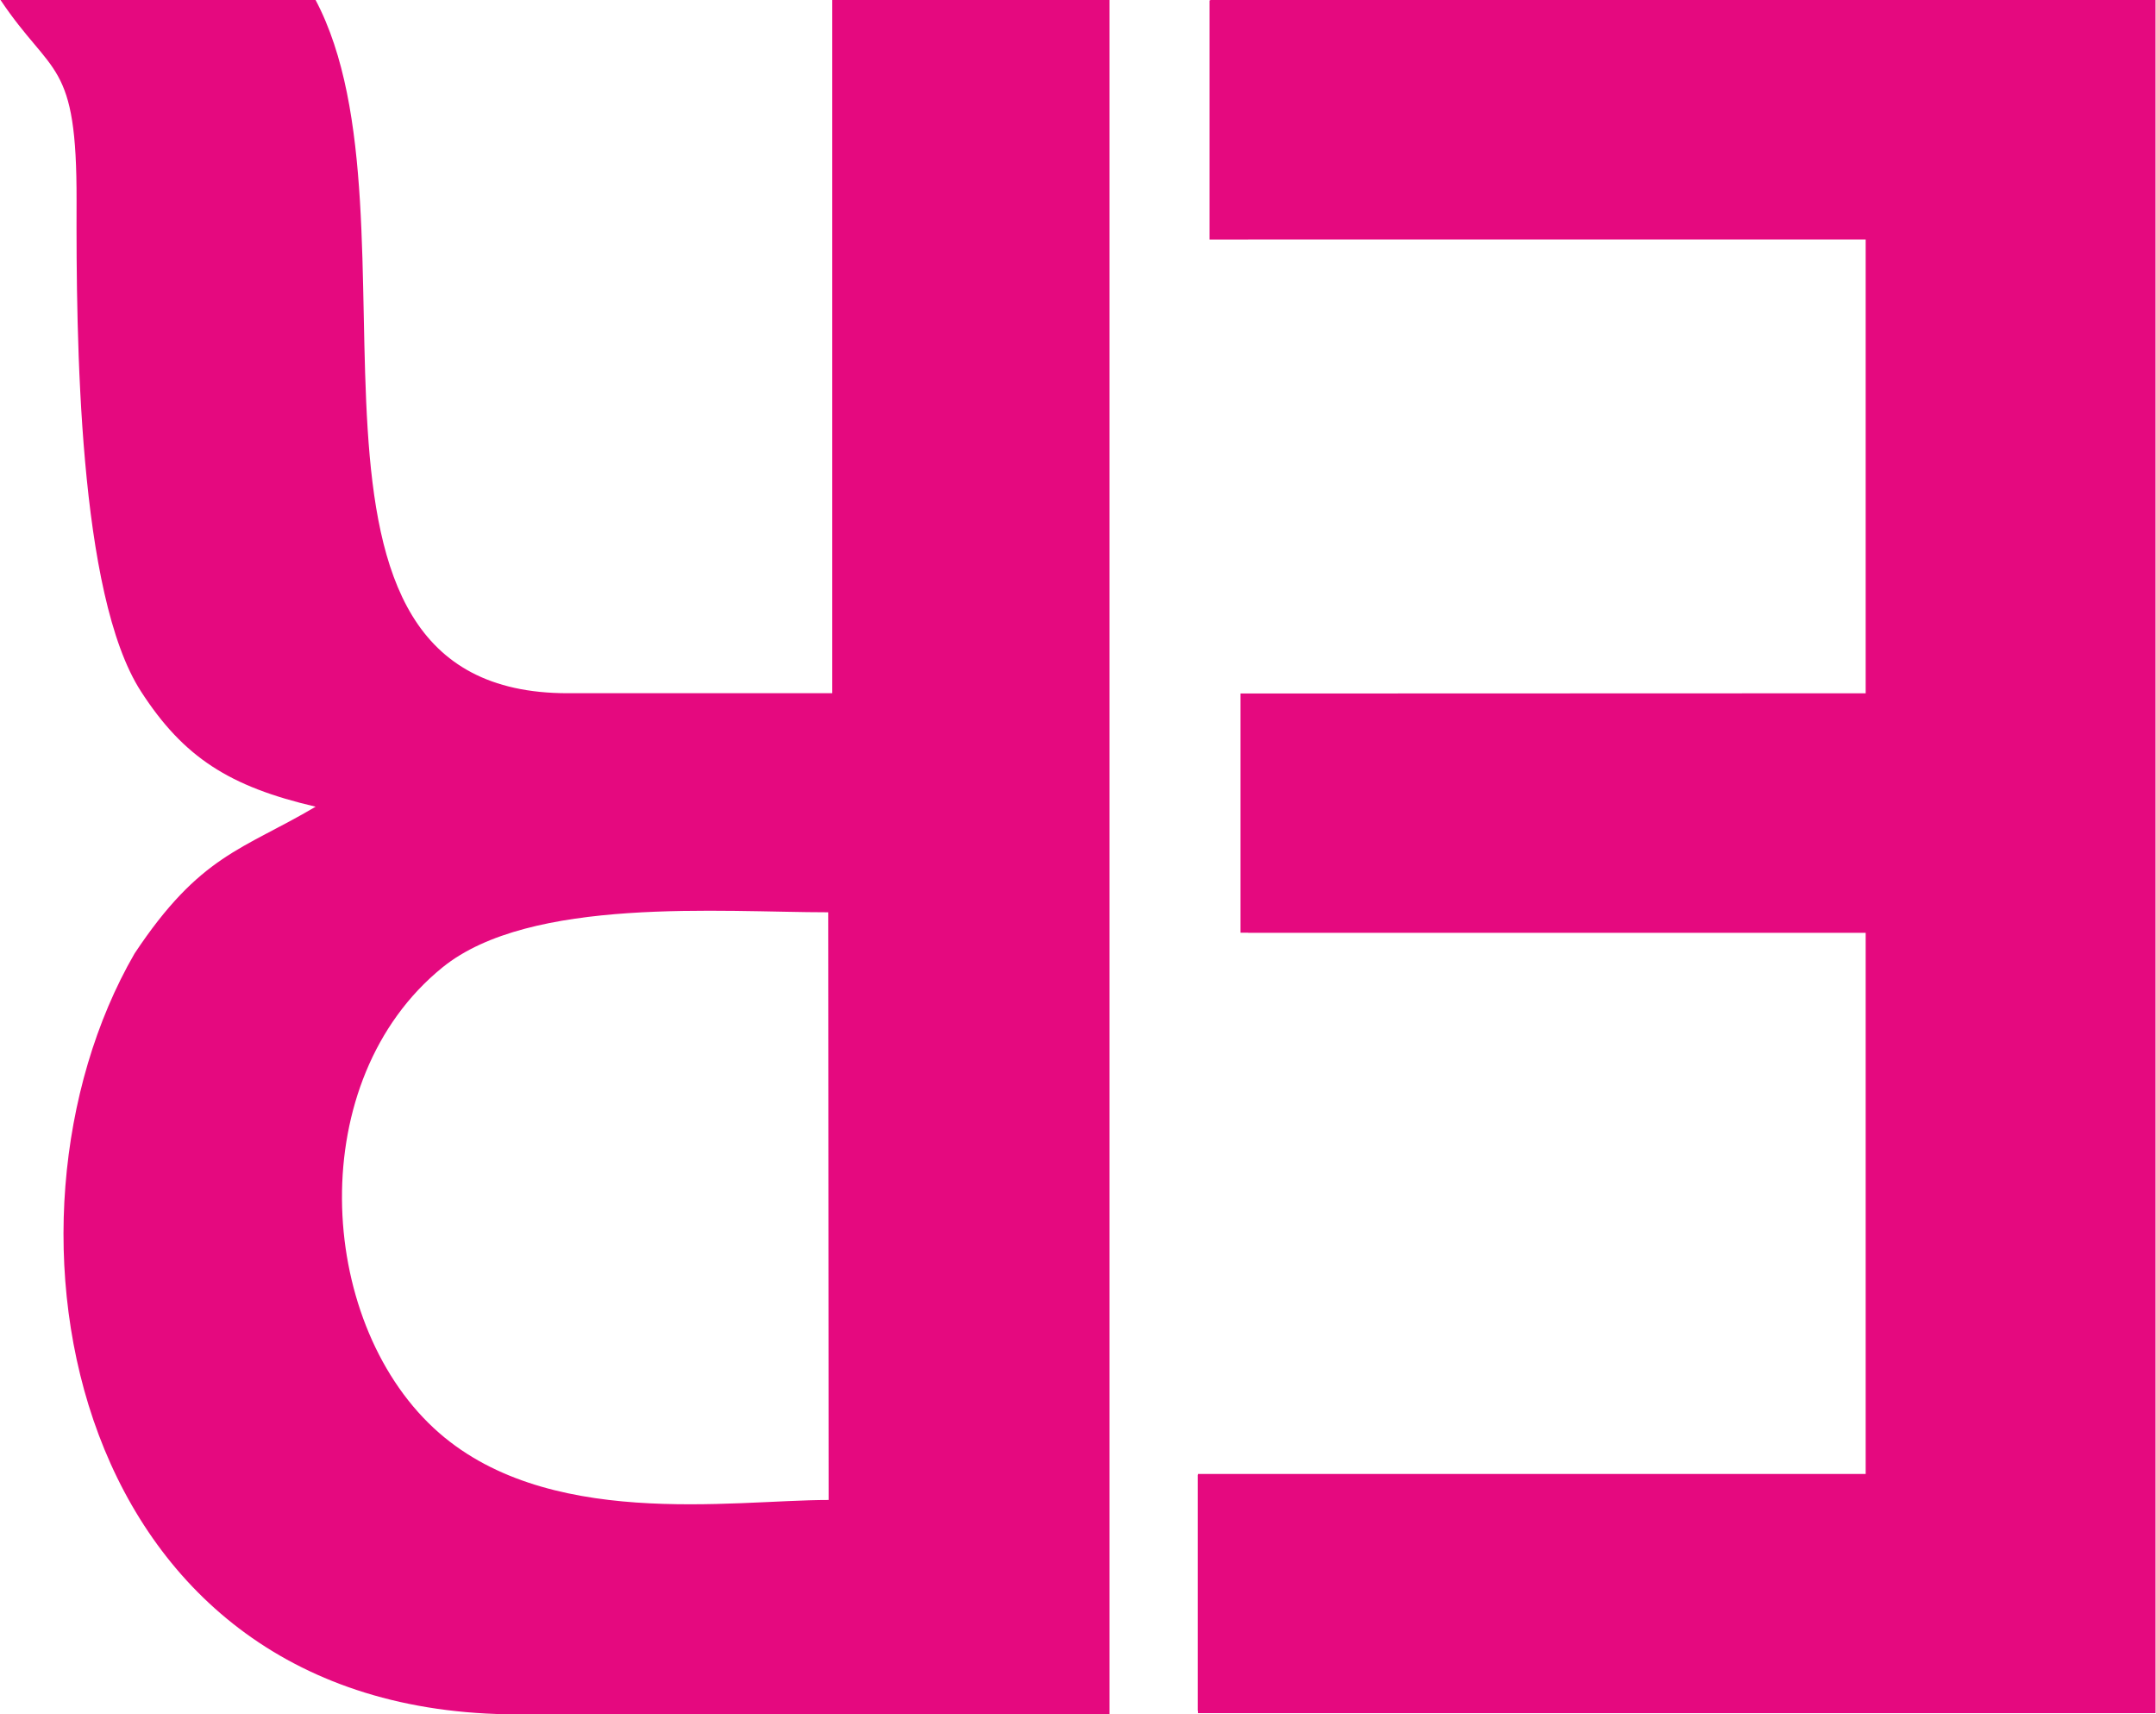 <?xml version="1.0" encoding="UTF-8"?>
<!DOCTYPE svg PUBLIC "-//W3C//DTD SVG 1.1//EN" "http://www.w3.org/Graphics/SVG/1.1/DTD/svg11.dtd">
<!-- Creator: CorelDRAW 2021 (64-Bit) -->
<svg xmlns="http://www.w3.org/2000/svg" xml:space="preserve" width="1.078in" height="0.857in" version="1.1" style="shape-rendering:geometricPrecision; text-rendering:geometricPrecision; image-rendering:optimizeQuality; fill-rule:evenodd; clip-rule:evenodd"
viewBox="0 0 307.59 244.64"
 xmlns:xlink="http://www.w3.org/1999/xlink"
 xmlns:xodm="http://www.corel.com/coreldraw/odm/2003">
 <defs>
  <style type="text/css">
   <![CDATA[
    .fil0 {fill:#E5097F}
   ]]>
  </style>
 </defs>
 <g id="Layer_x0020_1">
  <path class="fil0" d="M44.97 115.12c-10.46,6.18 -16.46,6.83 -25.83,20.94 -22.22,38.41 -9.63,108.57 54.61,108.57l84.54 0 0 -244.64 -39.57 0 0 98.93 -37.77 0c-44.75,0 -19.37,-67.54 -35.98,-98.93l-44.97 0c7.39,11.04 10.92,8.46 10.86,28.71 -0.06,19.71 0.25,56.11 9.19,69.96 6.09,9.43 12.65,13.59 24.92,16.45zm133.11 -80.95l88.14 0 0 64.76c-29.74,0 -59.49,0.03 -89.23,0.03l0 34.13 1.09 0 0 0.02 88.14 0 0 77.22 -95.31 0 0 0.13 -0.03 0 0 33.67 0.03 0 0 0.33 136.68 0 0 -5.22 0 -28.91 0 -210.33 -134.91 0 0 0.05 -0.11 0 0 34.13 5.51 0zm-59.88 179.87c-13.91,0 -40.59,4.39 -56.36,-10.26 -16.77,-15.58 -18.57,-49.65 1.24,-65.73 12.54,-10.17 39.8,-7.87 55.06,-7.87l0.06 83.86z"/>
 </g>
</svg>
